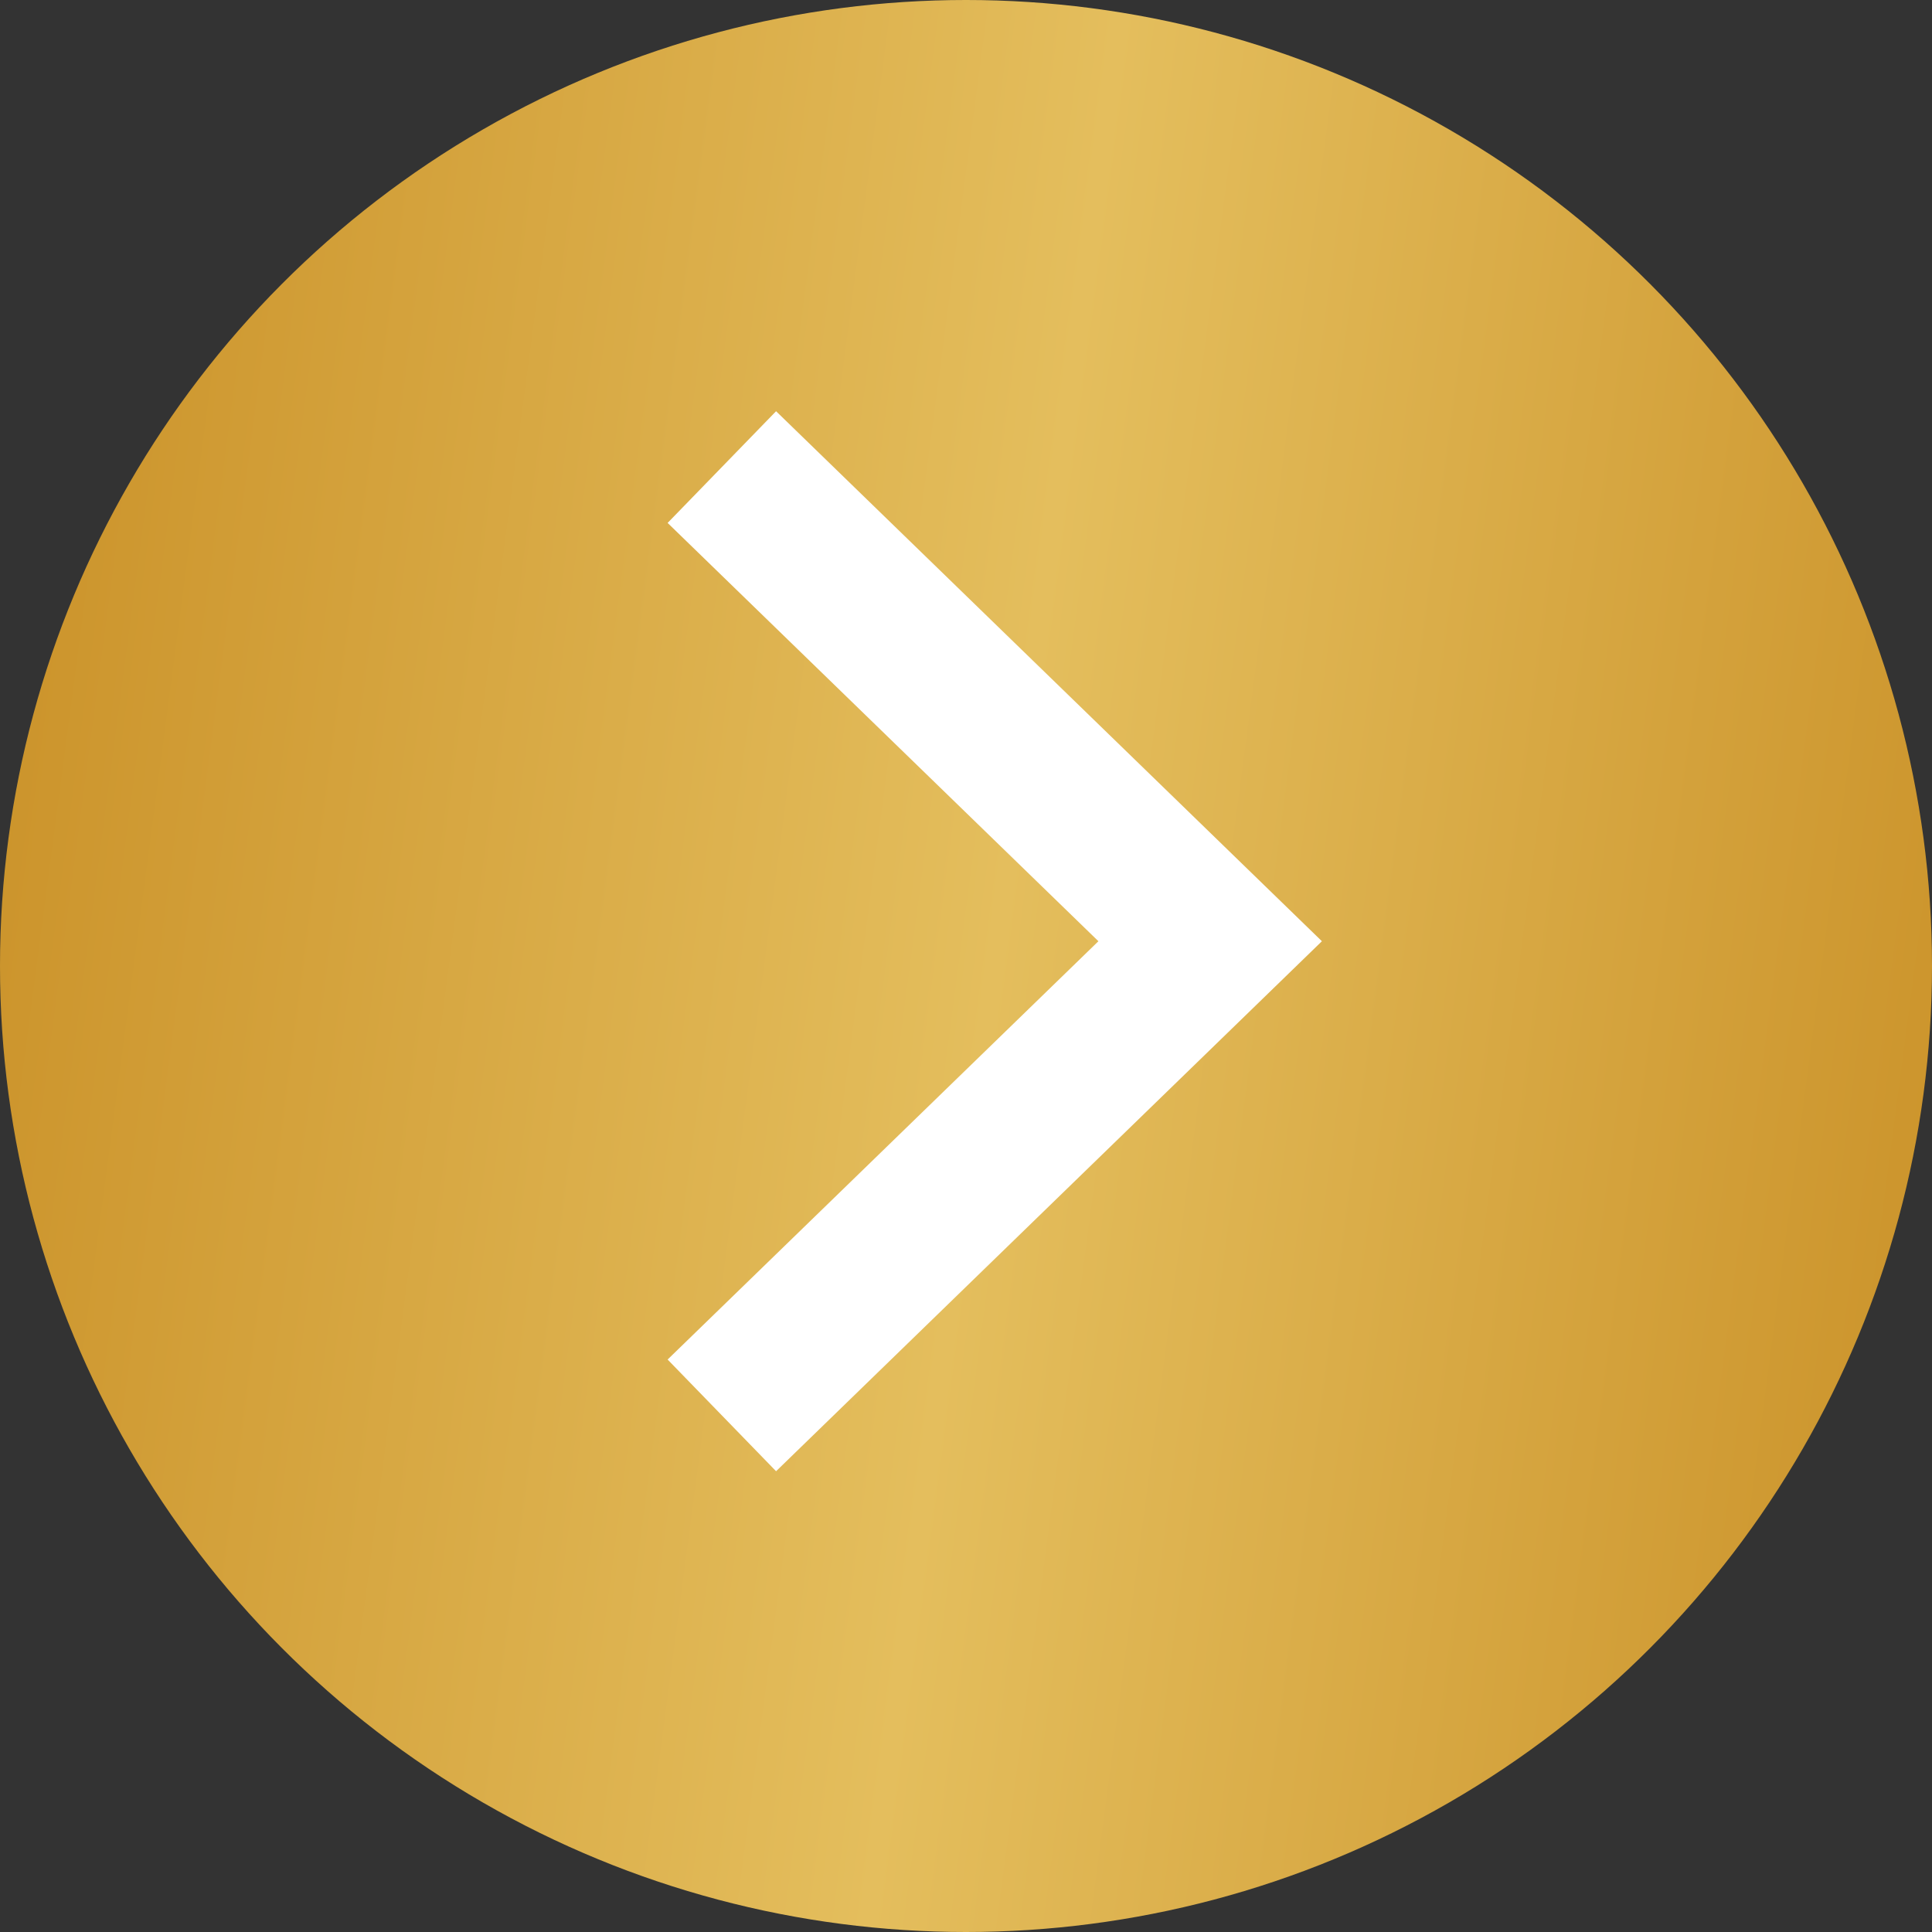 <?xml version="1.0" encoding="UTF-8"?> <svg xmlns="http://www.w3.org/2000/svg" width="273" height="273" viewBox="0 0 273 273" fill="none"><rect x="0" y="0" width="273" height="273" fill="#333333" stroke="none"/> <circle cx="136.5" cy="136.5" r="136.5" fill="url(#paint0_linear_428_70)"></circle> <path d="M102 66L171 133L102 200" stroke="white" stroke-width="22"></path> <defs> <linearGradient id="paint0_linear_428_70" x1="0" y1="0" x2="301.483" y2="39.804" gradientUnits="userSpaceOnUse"> <stop offset="0.014" stop-color="#CA9128"></stop> <stop offset="0.517" stop-color="#E4BE5D"></stop> <stop offset="1" stop-color="#CA9128"></stop> </linearGradient> </defs> </svg> 